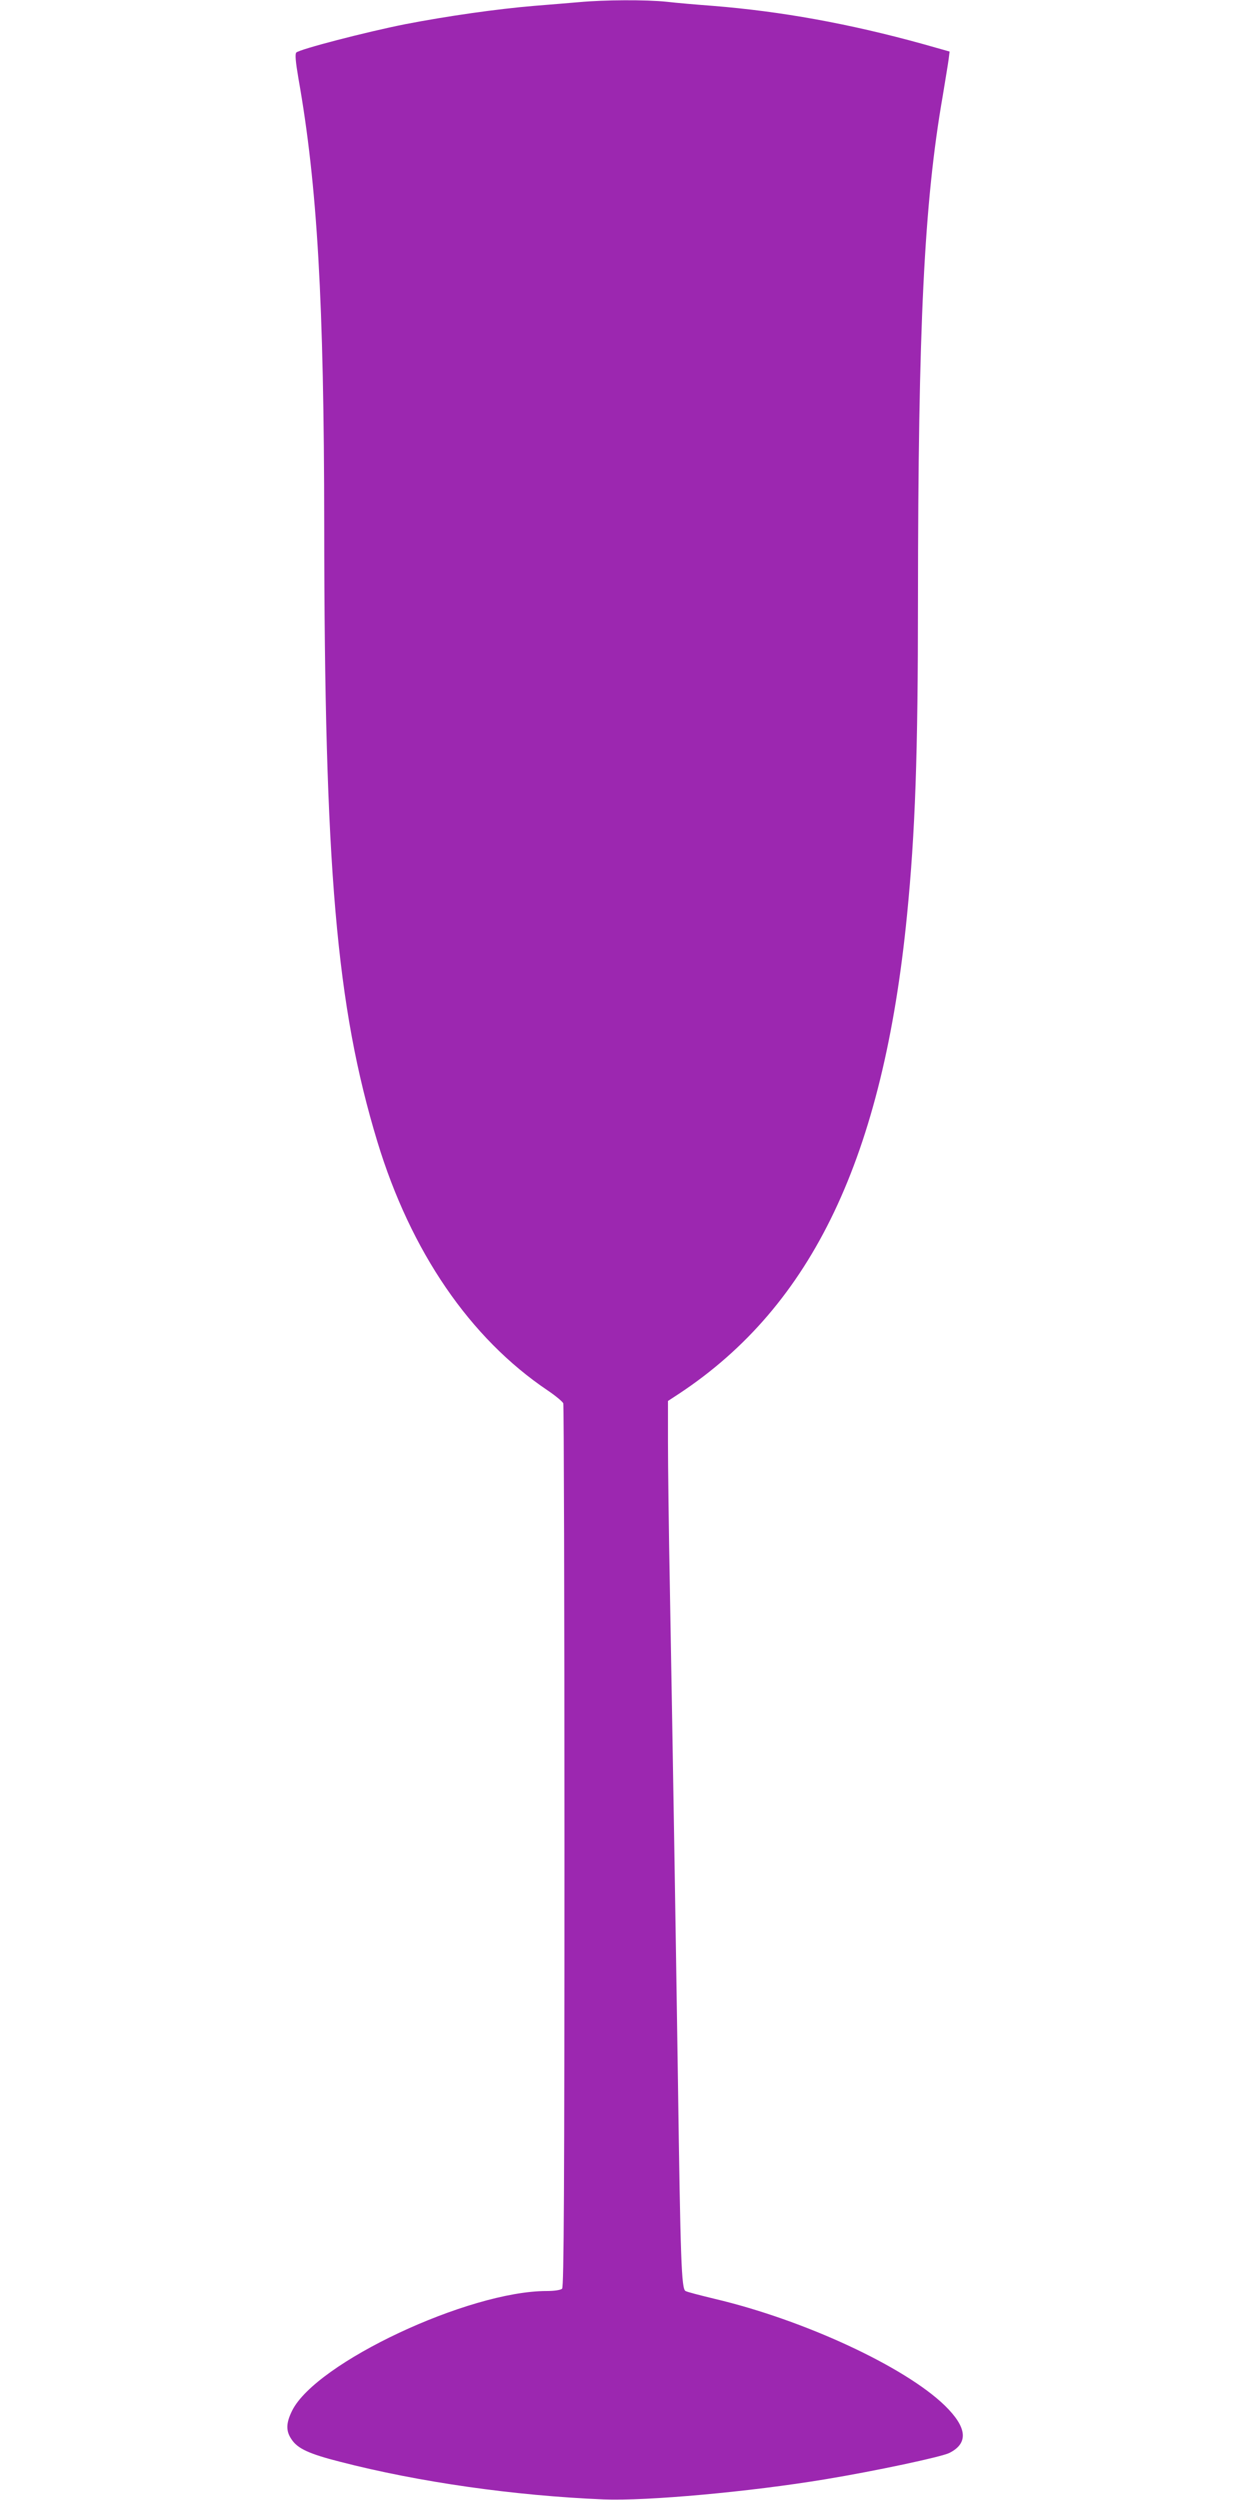 <?xml version="1.0" standalone="no"?>
<!DOCTYPE svg PUBLIC "-//W3C//DTD SVG 20010904//EN"
 "http://www.w3.org/TR/2001/REC-SVG-20010904/DTD/svg10.dtd">
<svg version="1.0" xmlns="http://www.w3.org/2000/svg"
 width="640pt" height="1280pt" viewBox="0 0 640 1280"
 preserveAspectRatio="xMidYMid meet">
<g transform="translate(0,1280) scale(0.1,-0.1)"
fill="#9c27b0" stroke="none">
<path d="M2965 12789 c-49 -4 -153 -13 -230 -19 -191 -16 -444 -52 -661 -94
-201 -40 -540 -128 -557 -145 -7 -7 -4 -45 11 -133 97 -546 131 -1148 132
-2283 1 -1763 62 -2467 272 -3160 171 -563 474 -1006 872 -1274 40 -27 76 -57
80 -66 3 -9 6 -1030 6 -2269 0 -1738 -3 -2255 -12 -2264 -7 -7 -40 -12 -79
-12 -400 0 -1181 -367 -1303 -612 -32 -64 -33 -105 -3 -148 31 -47 90 -74 247
-114 406 -105 894 -174 1350 -193 223 -9 750 39 1135 103 255 42 597 115 636
135 99 50 91 131 -24 243 -204 198 -720 438 -1178 546 -74 18 -141 35 -149 40
-21 10 -26 153 -39 1080 -12 809 -25 1606 -41 2505 -6 308 -10 653 -10 766 l0
206 58 38 c682 452 1044 1212 1166 2450 42 424 56 823 56 1610 1 1410 31 2034
127 2585 13 80 27 163 30 186 l5 40 -138 39 c-380 105 -726 167 -1074 195 -80
6 -186 15 -237 21 -106 11 -319 10 -448 -2z"/>
</g>
</svg>
